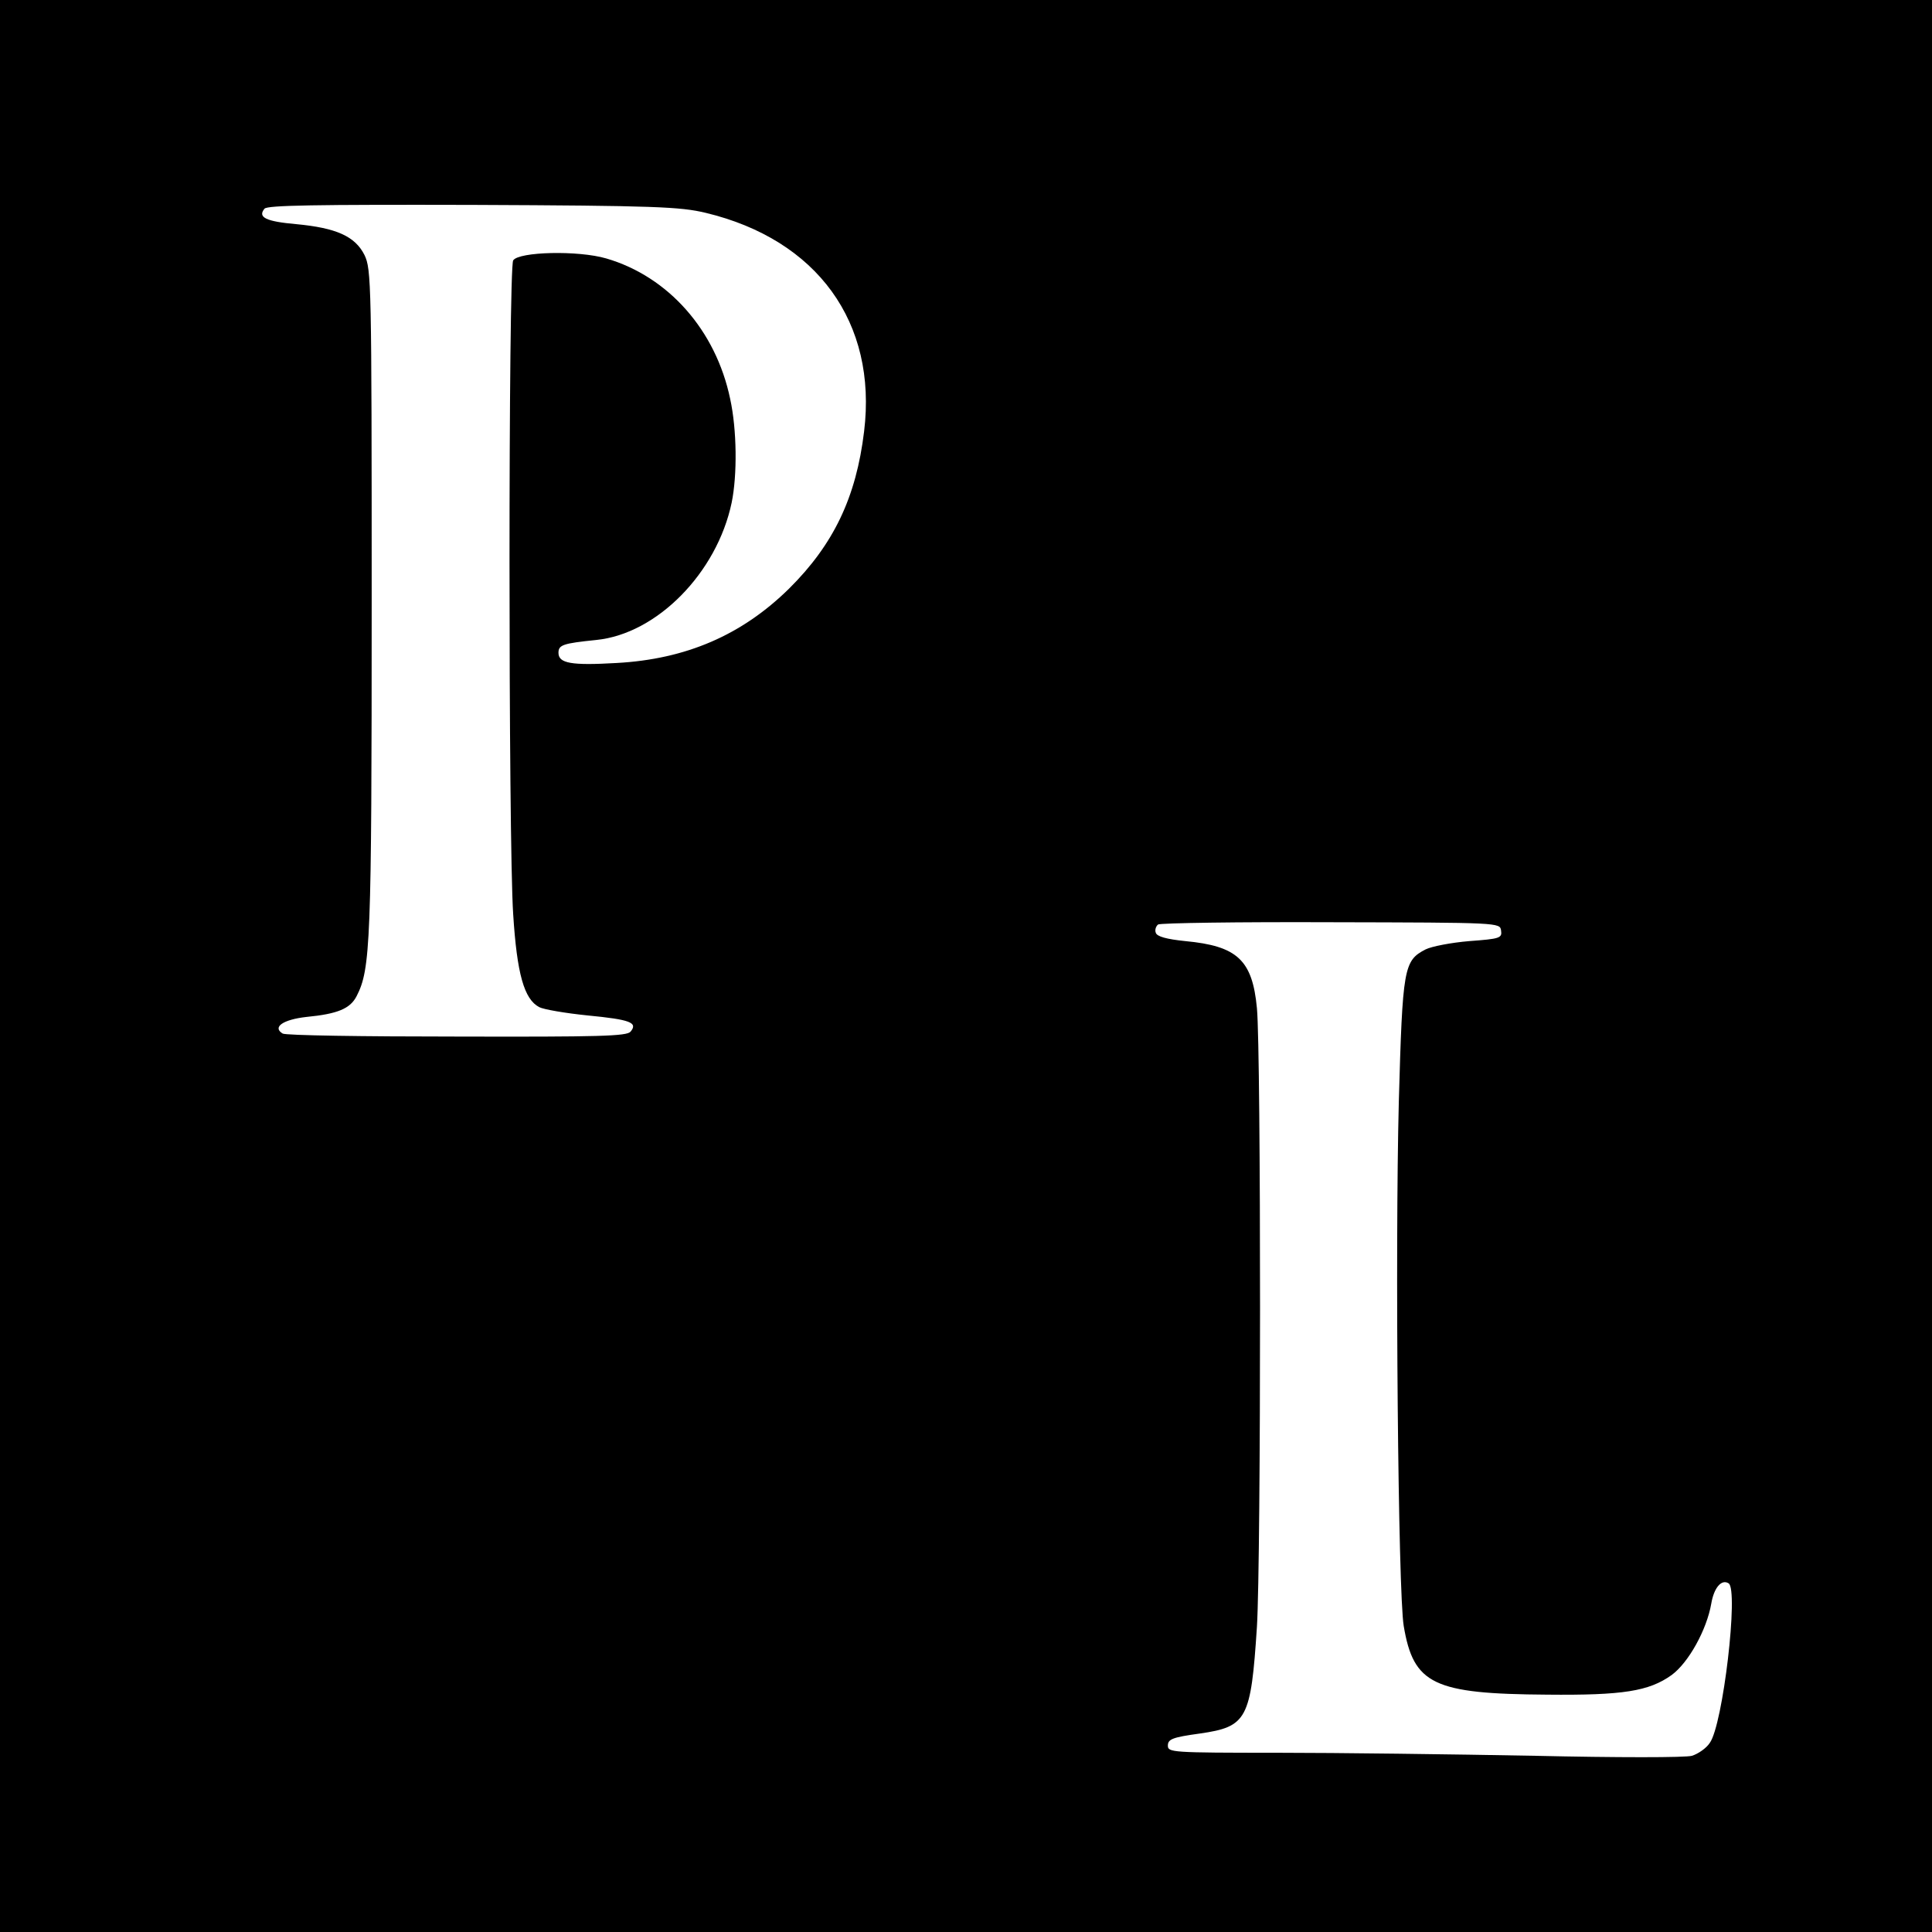 <?xml version="1.0" standalone="no"?>
<!DOCTYPE svg PUBLIC "-//W3C//DTD SVG 20010904//EN"
 "http://www.w3.org/TR/2001/REC-SVG-20010904/DTD/svg10.dtd">
<svg version="1.0" xmlns="http://www.w3.org/2000/svg"
 width="512pt" height="512pt" viewBox="0 0 512 512"
 preserveAspectRatio="xMidYMid meet">
<g transform="translate(0,512) scale(0.1,-0.1)"
fill="#000000" stroke="none">
<path d="M0 2560 l0 -2560 2560 0 2560 0 0 2560 0 2560 -2560 0 -2560 0 0
-2560z m1870 1996 c296 -71 455 -291 420 -579 -21 -175 -81 -300 -199 -417
-125 -123 -273 -187 -457 -197 -120 -7 -154 -1 -154 27 0 21 12 25 100 34 161
16 320 178 359 364 15 73 14 193 -4 275 -38 182 -164 324 -328 372 -75 22
-232 18 -247 -5 -13 -20 -13 -1538 0 -1733 10 -158 29 -225 69 -246 11 -6 69
-16 128 -22 114 -11 134 -19 114 -43 -10 -12 -81 -14 -461 -13 -247 0 -454 3
-461 8 -28 17 1 37 63 44 83 8 116 22 133 55 37 72 40 140 40 1045 0 849 -1
881 -19 919 -25 50 -75 72 -181 82 -80 7 -103 18 -84 41 8 9 134 11 552 10
484 -2 550 -5 617 -21z m2108 -1902 c3 -20 -3 -22 -84 -28 -48 -4 -100 -14
-116 -22 -58 -30 -61 -48 -71 -404 -10 -392 -2 -1299 13 -1389 26 -155 79
-180 380 -182 201 -2 270 9 330 52 45 33 93 120 105 189 7 42 27 66 46 54 27
-16 -15 -376 -50 -423 -9 -14 -31 -29 -47 -34 -16 -5 -199 -5 -419 0 -214 4
-520 8 -680 8 -281 0 -290 1 -290 19 0 17 12 22 85 32 125 18 135 38 151 283
11 180 11 1524 0 1639 -12 128 -52 165 -190 178 -49 5 -75 12 -78 22 -3 7 0
17 6 22 7 4 214 7 459 6 447 -1 447 -1 450 -22z"/>
</g>
</svg>
